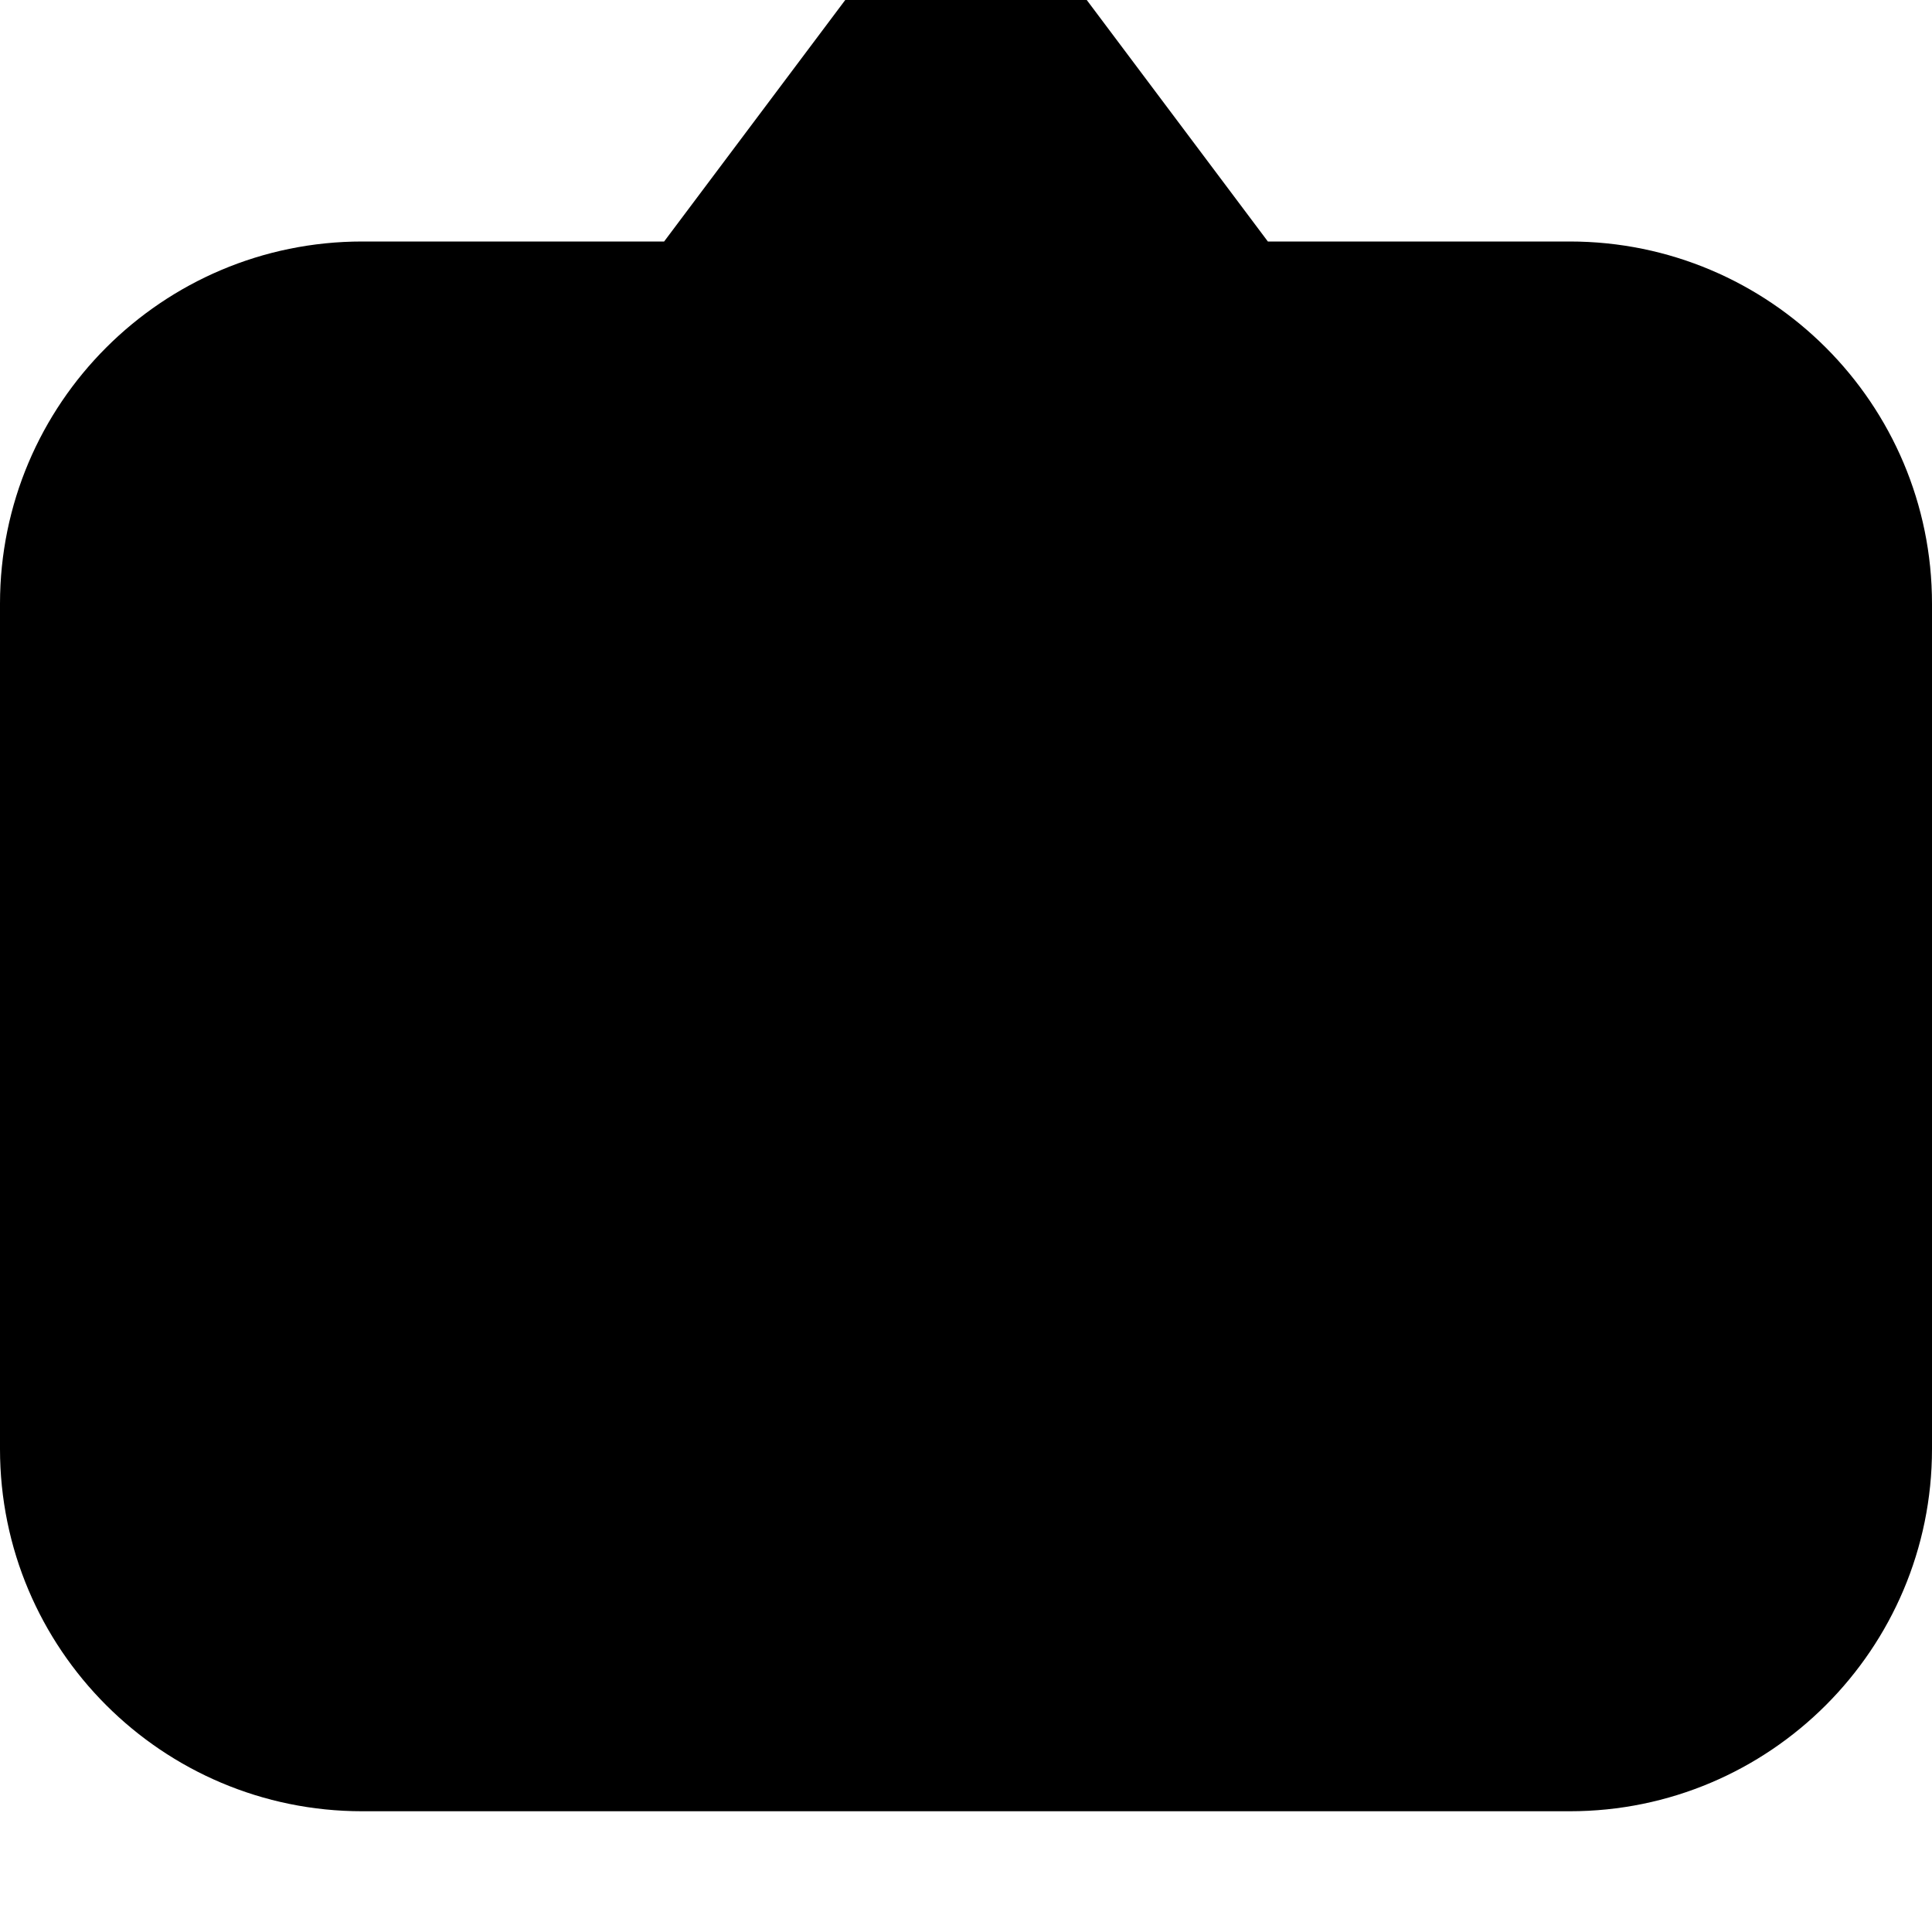 <svg xmlns="http://www.w3.org/2000/svg" viewBox="0 0 512 512"><!--! Font Awesome Pro 7.0.0 by @fontawesome - https://fontawesome.com License - https://fontawesome.com/license (Commercial License) Copyright 2025 Fonticons, Inc. --><path fill="currentColor" d="M176 64l67.2-89.6c3-4 7.8-6.4 12.8-6.4s9.8 2.4 12.8 6.4L336 64 416 64c53 0 96 43 96 96l0 224c0 53-43 96-96 96L96 480c-53 0-96-43-96-96L0 160c0-53 43-96 96-96l80 0z"/></svg>